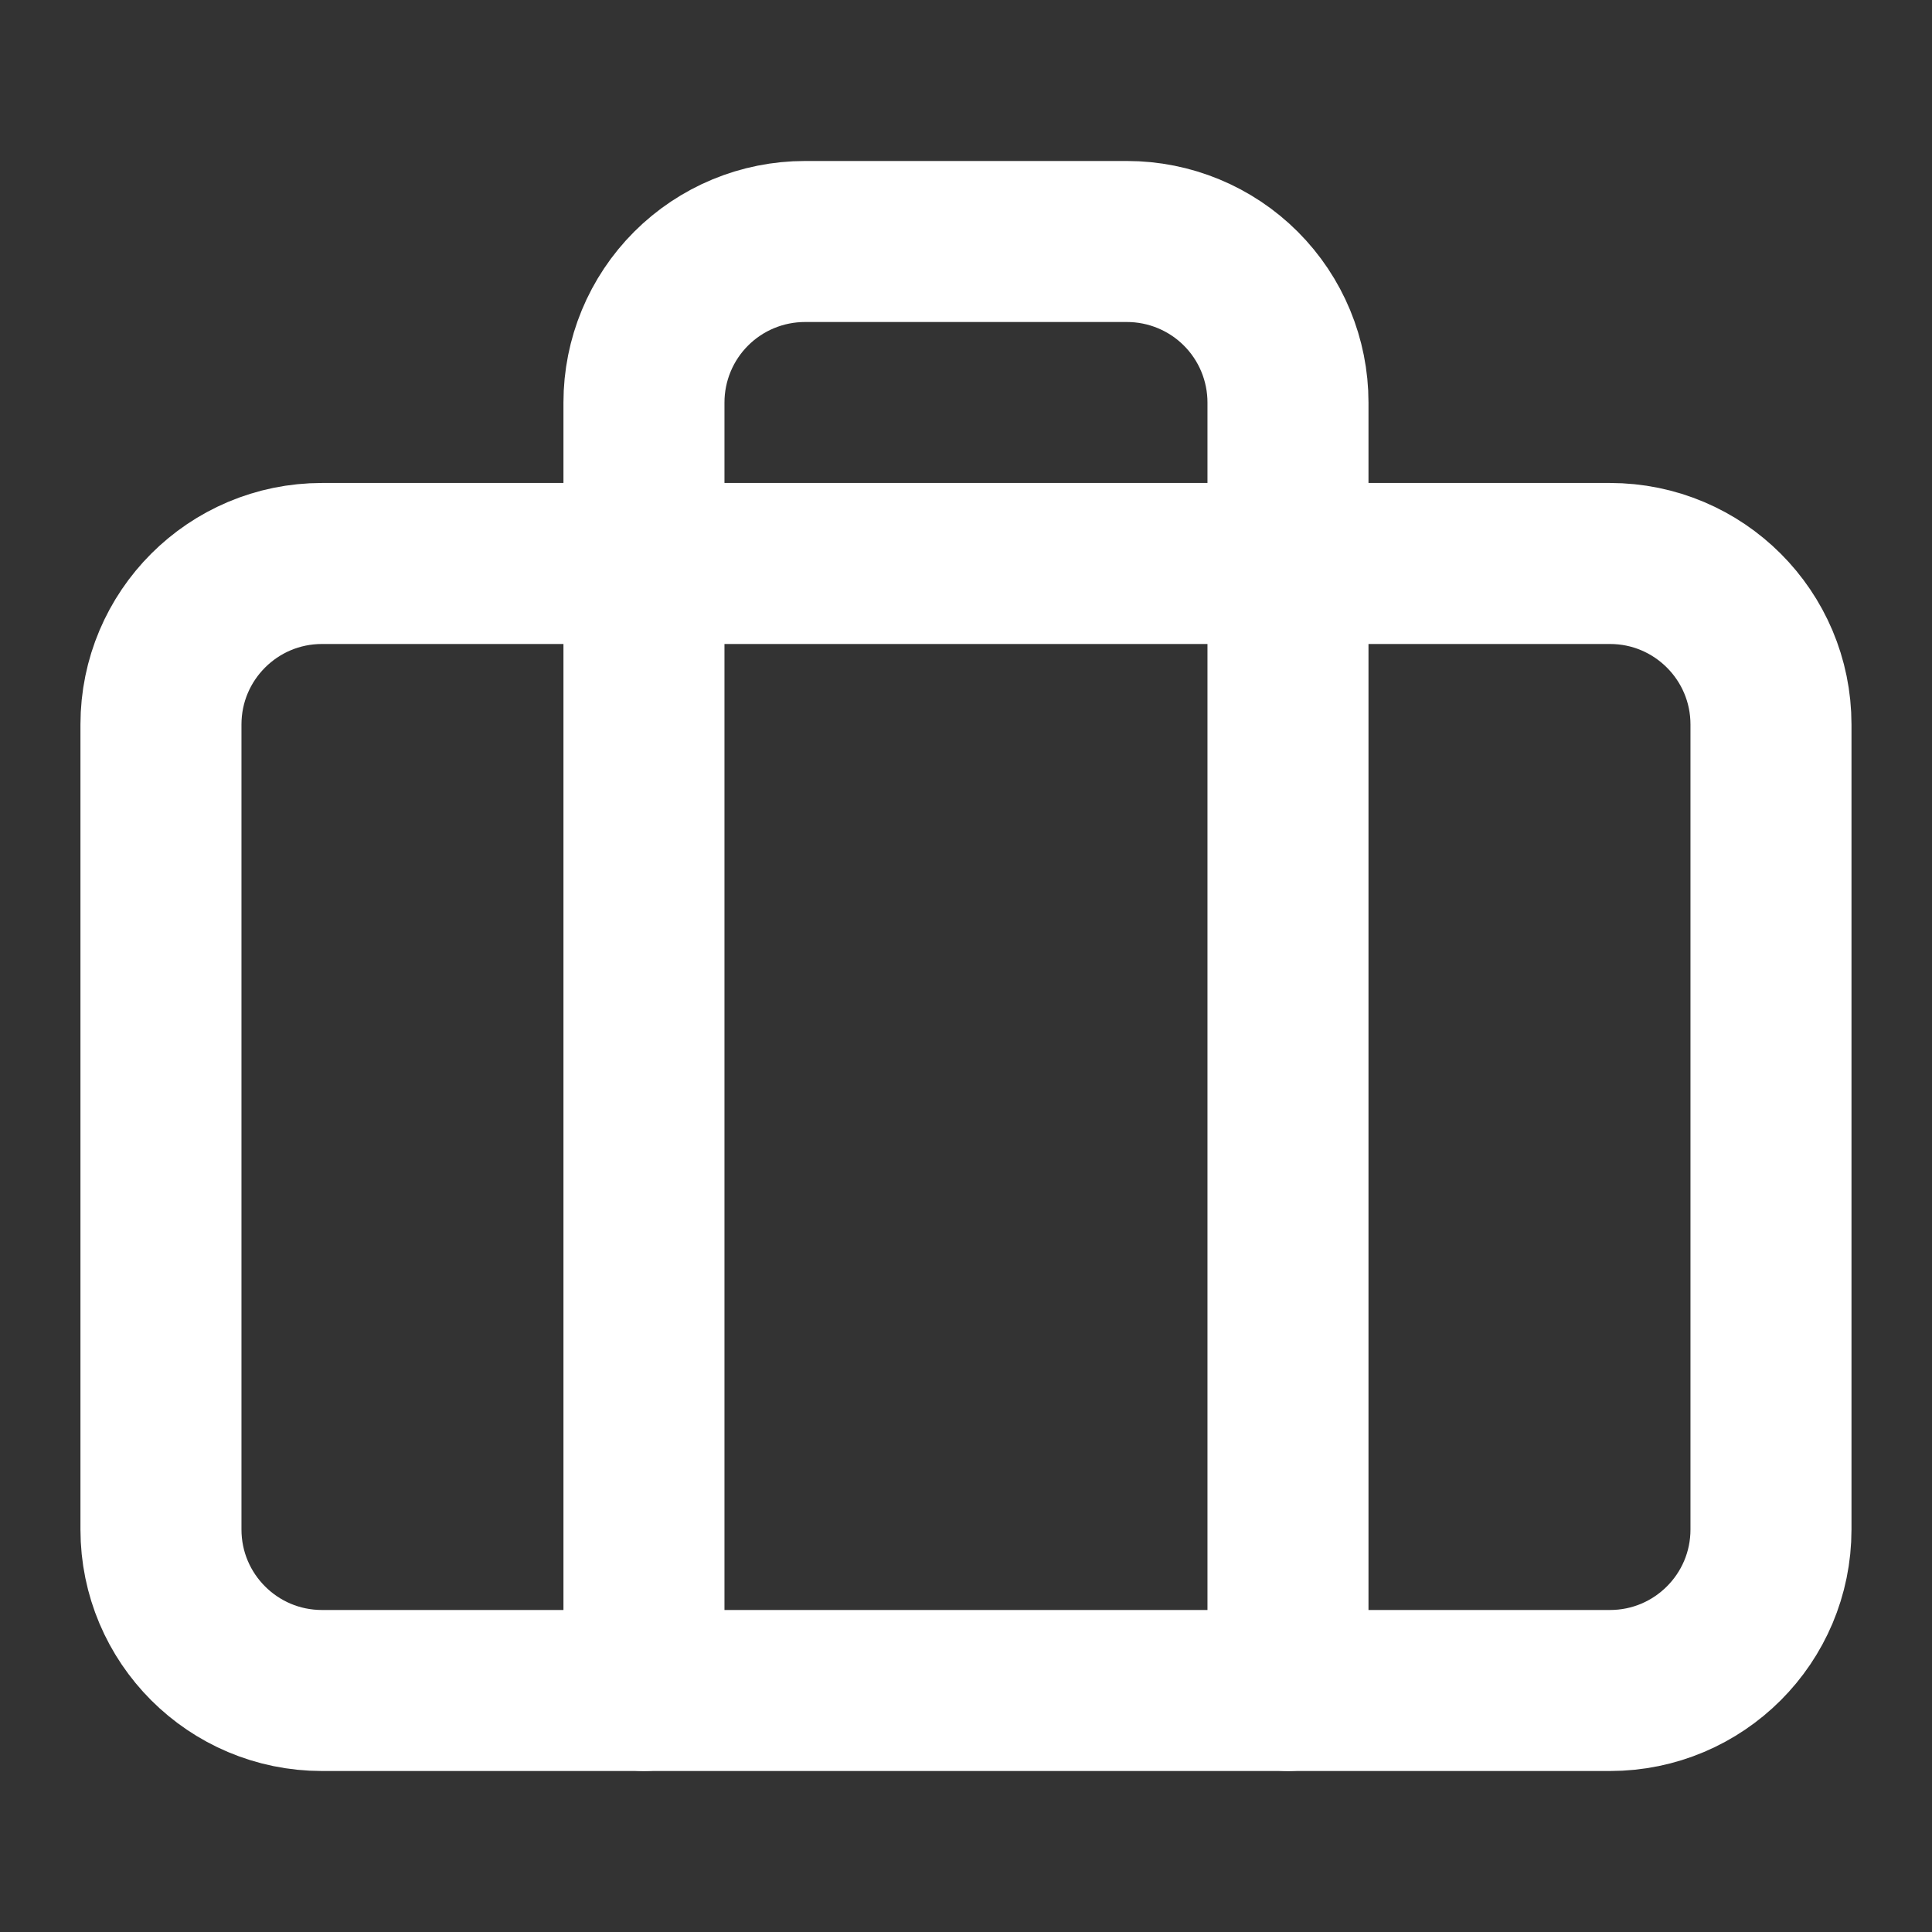 <svg width="32" height="32" viewBox="0 0 32 32" fill="none" xmlns="http://www.w3.org/2000/svg">
<rect x="0" y="0" width="32" height="32" fill="#333333" stroke="none"/>
<path d="M26.666 9.333H5.333C3.86 9.333 2.666 10.527 2.666 12V25.333C2.666 26.806 3.86 28 5.333 28H26.666C28.139 28 29.333 26.806 29.333 25.333V12C29.333 10.527 28.139 9.333 26.666 9.333Z" stroke="white" stroke-width="2.667" stroke-linecap="round" stroke-linejoin="round"/>
<path d="M21.333 28V6.667C21.333 5.959 21.052 5.281 20.552 4.781C20.052 4.281 19.373 4 18.666 4H13.333C12.625 4 11.947 4.281 11.447 4.781C10.947 5.281 10.666 5.959 10.666 6.667V28" stroke="white" stroke-width="2.667" stroke-linecap="round" stroke-linejoin="round"/>
</svg>
